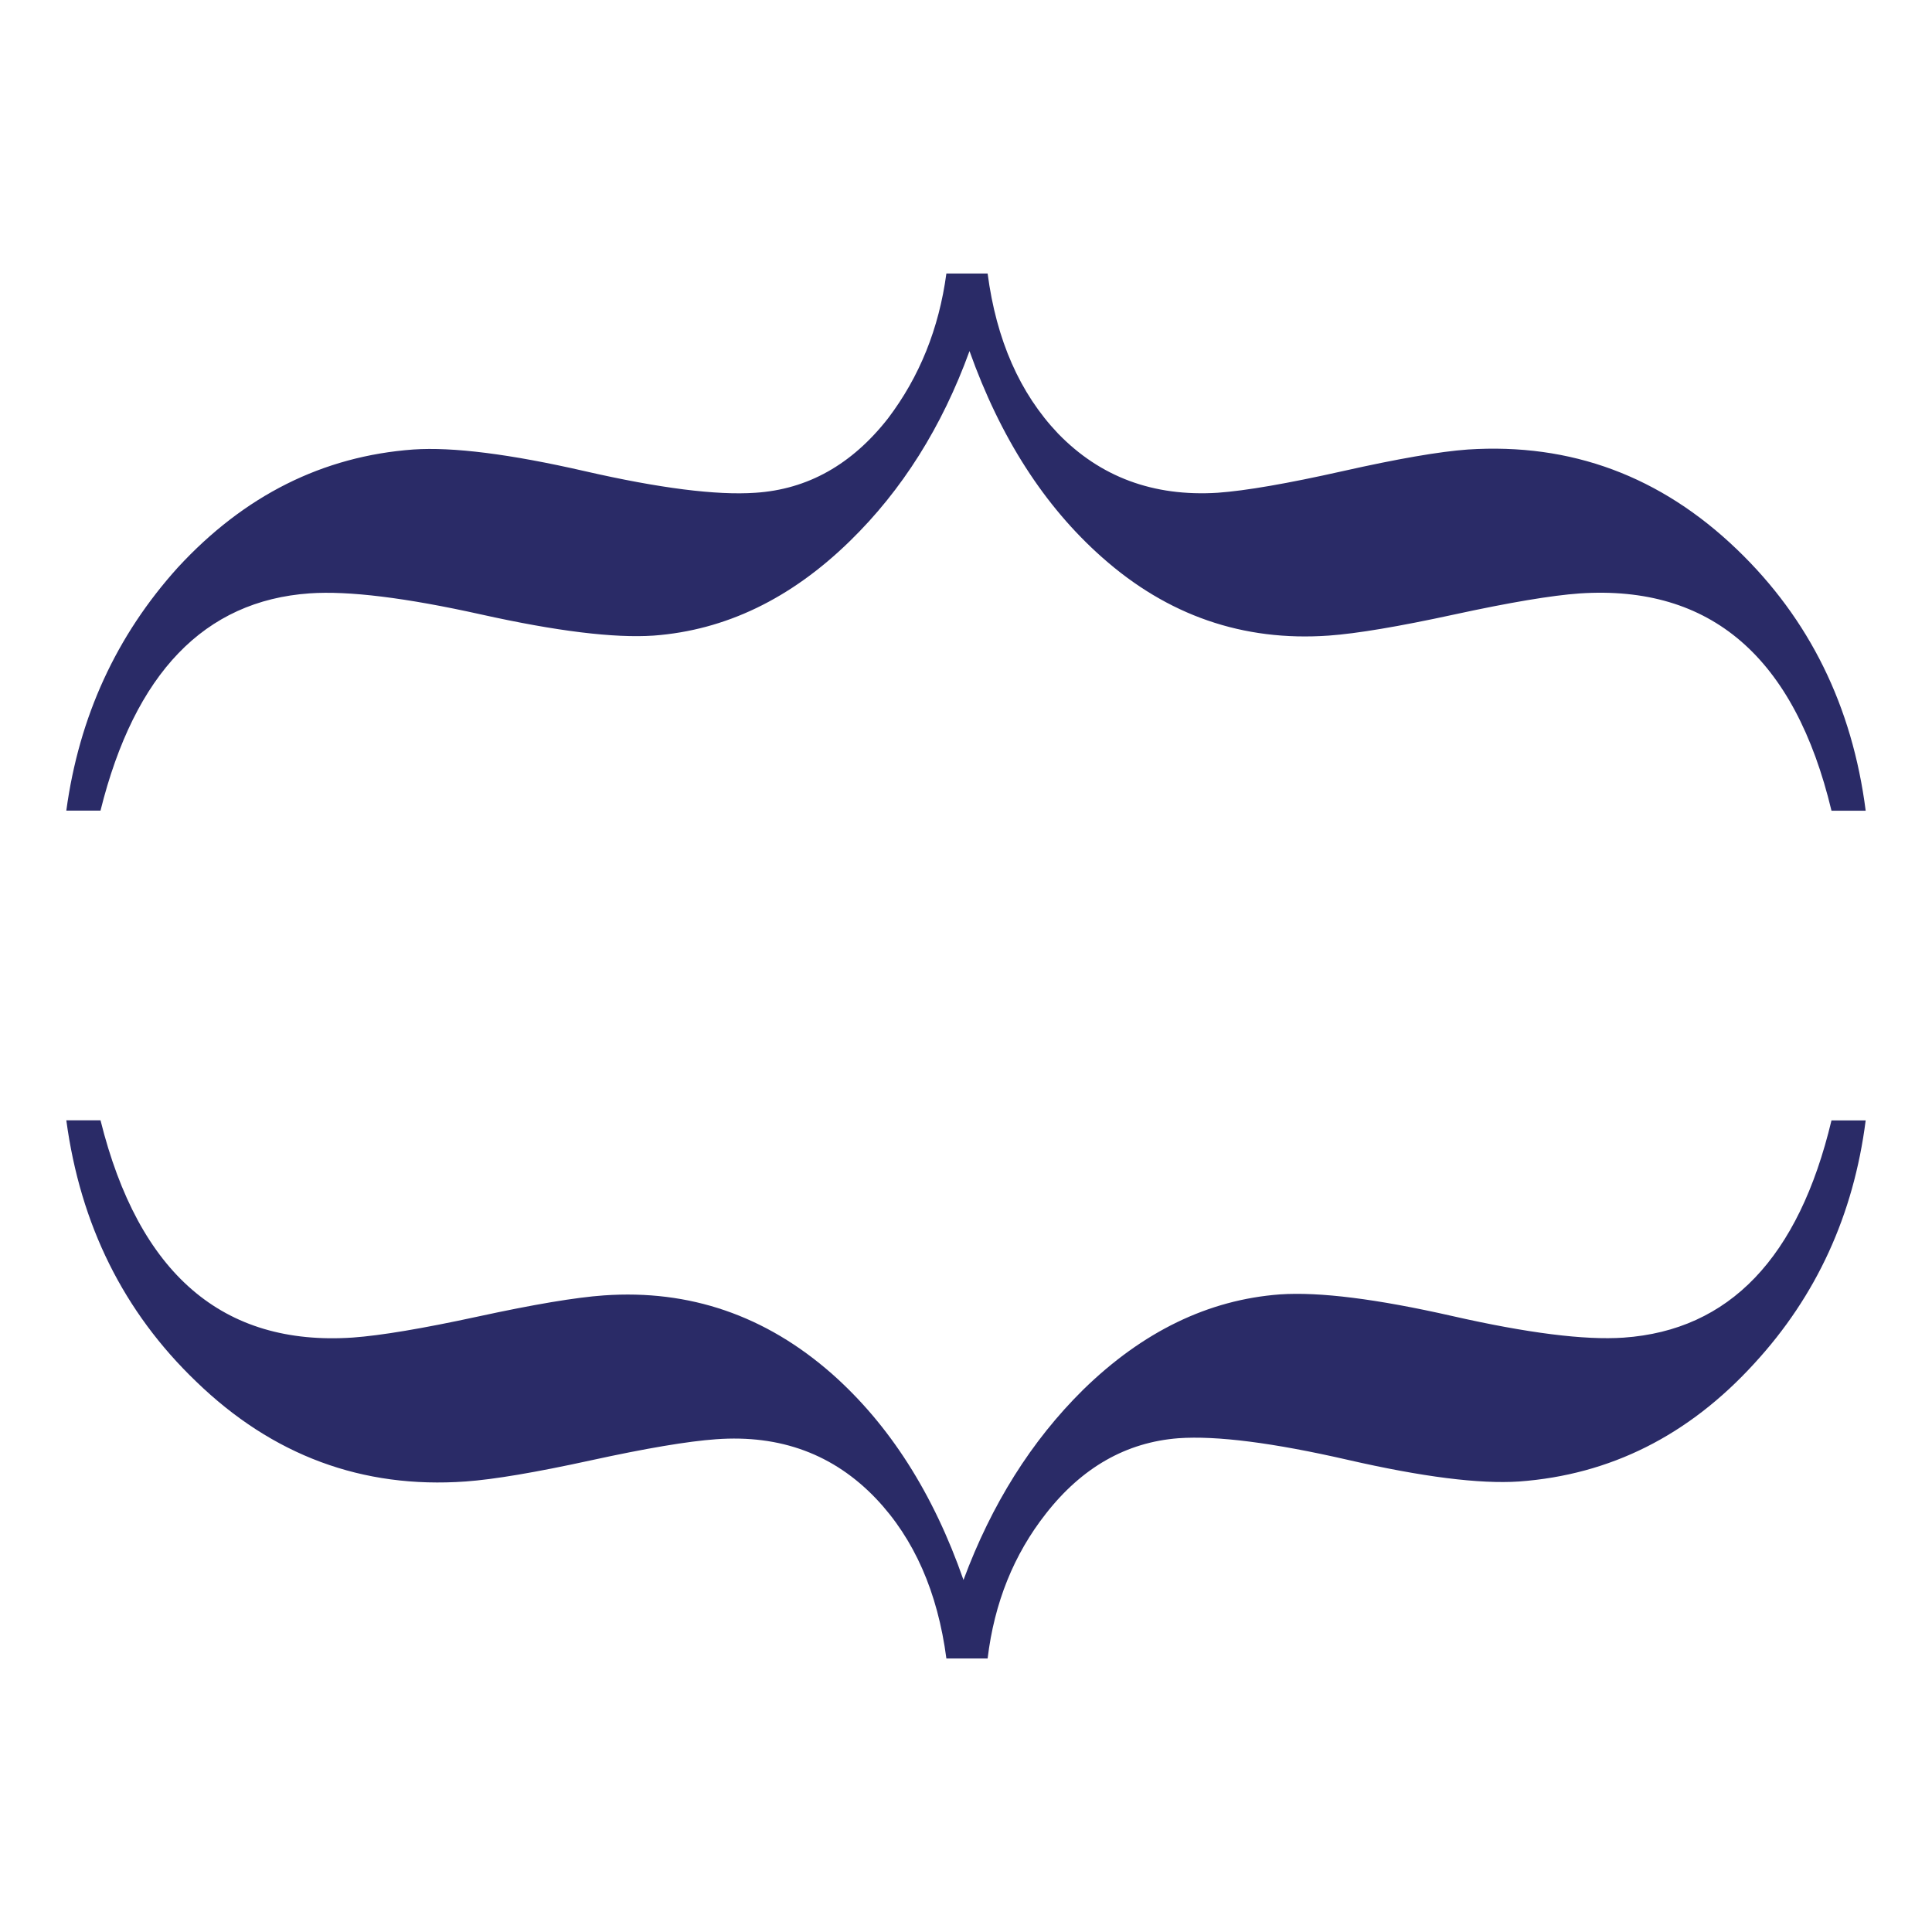 <?xml version="1.0" encoding="UTF-8"?> <svg xmlns="http://www.w3.org/2000/svg" id="Layer_1" data-name="Layer 1" viewBox="0 0 512 512"><defs><style> .cls-1 { fill: #2a2b67; } </style></defs><path class="cls-1" d="M17.573,214.82c3.378-24.881,13.24-46.367,29.587-64.463,17.591-19.057,38.383-29.47,62.372-31.235,10.486-.71,25.63,1.205,45.445,5.739,19.813,4.531,34.871,6.439,45.18,5.729,13.86-.892,25.589-7.462,35.184-19.725,8.351-11.019,13.502-23.812,15.46-38.381h10.929c2.308,17.591,8.517,31.717,18.637,42.381,11.178,11.543,25.289,16.787,42.332,15.722,7.455-.534,18.505-2.446,33.147-5.732,14.644-3.29,25.693-5.195,33.148-5.729,27.333-1.778,51.119,7.058,71.352,26.509,19.166,18.415,30.527,41.488,34.08,69.209h-9.063c-9.753-40.693-32.002-59.884-66.75-57.578-7.446.531-18.524,2.391-33.238,5.586-14.719,3.195-25.797,5.055-33.24,5.589-22.695,1.599-42.727-5.322-60.102-20.767-15.248-13.504-26.947-31.717-35.101-54.64-7.289,20.076-17.858,36.87-31.72,50.377-15.639,15.269-32.963,23.61-51.976,25.03-10.488.707-25.722-1.156-45.713-5.599-19.992-4.443-35.139-6.309-45.447-5.596-27.895,1.954-46.379,21.145-55.441,57.575h-9.063Z"></path><path class="cls-1" d="M250.802,439.516c-2.311-17.591-8.529-31.717-18.658-42.381-11.194-11.729-25.322-16.966-42.381-15.722-7.464.534-18.526,2.397-33.186,5.596-14.66,3.202-25.721,5.065-33.184,5.599-27.362,1.954-51.178-6.885-71.435-26.509-19.192-18.422-30.654-41.488-34.385-69.209h9.063c10.12,40.687,32.393,59.884,66.825,57.578,7.454-.534,18.549-2.397,33.28-5.589,14.732-3.195,25.825-5.058,33.28-5.586,22.715-1.599,42.861,5.322,60.436,20.767,15.259,13.5,26.888,31.717,34.876,54.64,7.455-20.083,18.013-36.876,31.681-50.377,15.797-15.448,33.194-23.881,52.184-25.297,10.471-.713,25.69,1.199,45.659,5.732,19.967,4.531,35.098,6.436,45.393,5.729,28.045-1.957,46.416-21.148,55.112-57.575h9.063c-3.198,25.056-13.048,46.543-29.554,64.463-17.396,19.057-38.161,29.47-62.301,31.235-10.47.704-25.6-1.205-45.392-5.739-19.791-4.531-34.748-6.442-44.864-5.729-13.844,1.065-25.56,7.729-35.142,19.992-8.522,10.836-13.67,23.63-15.443,38.381h-10.929Z"></path></svg> 